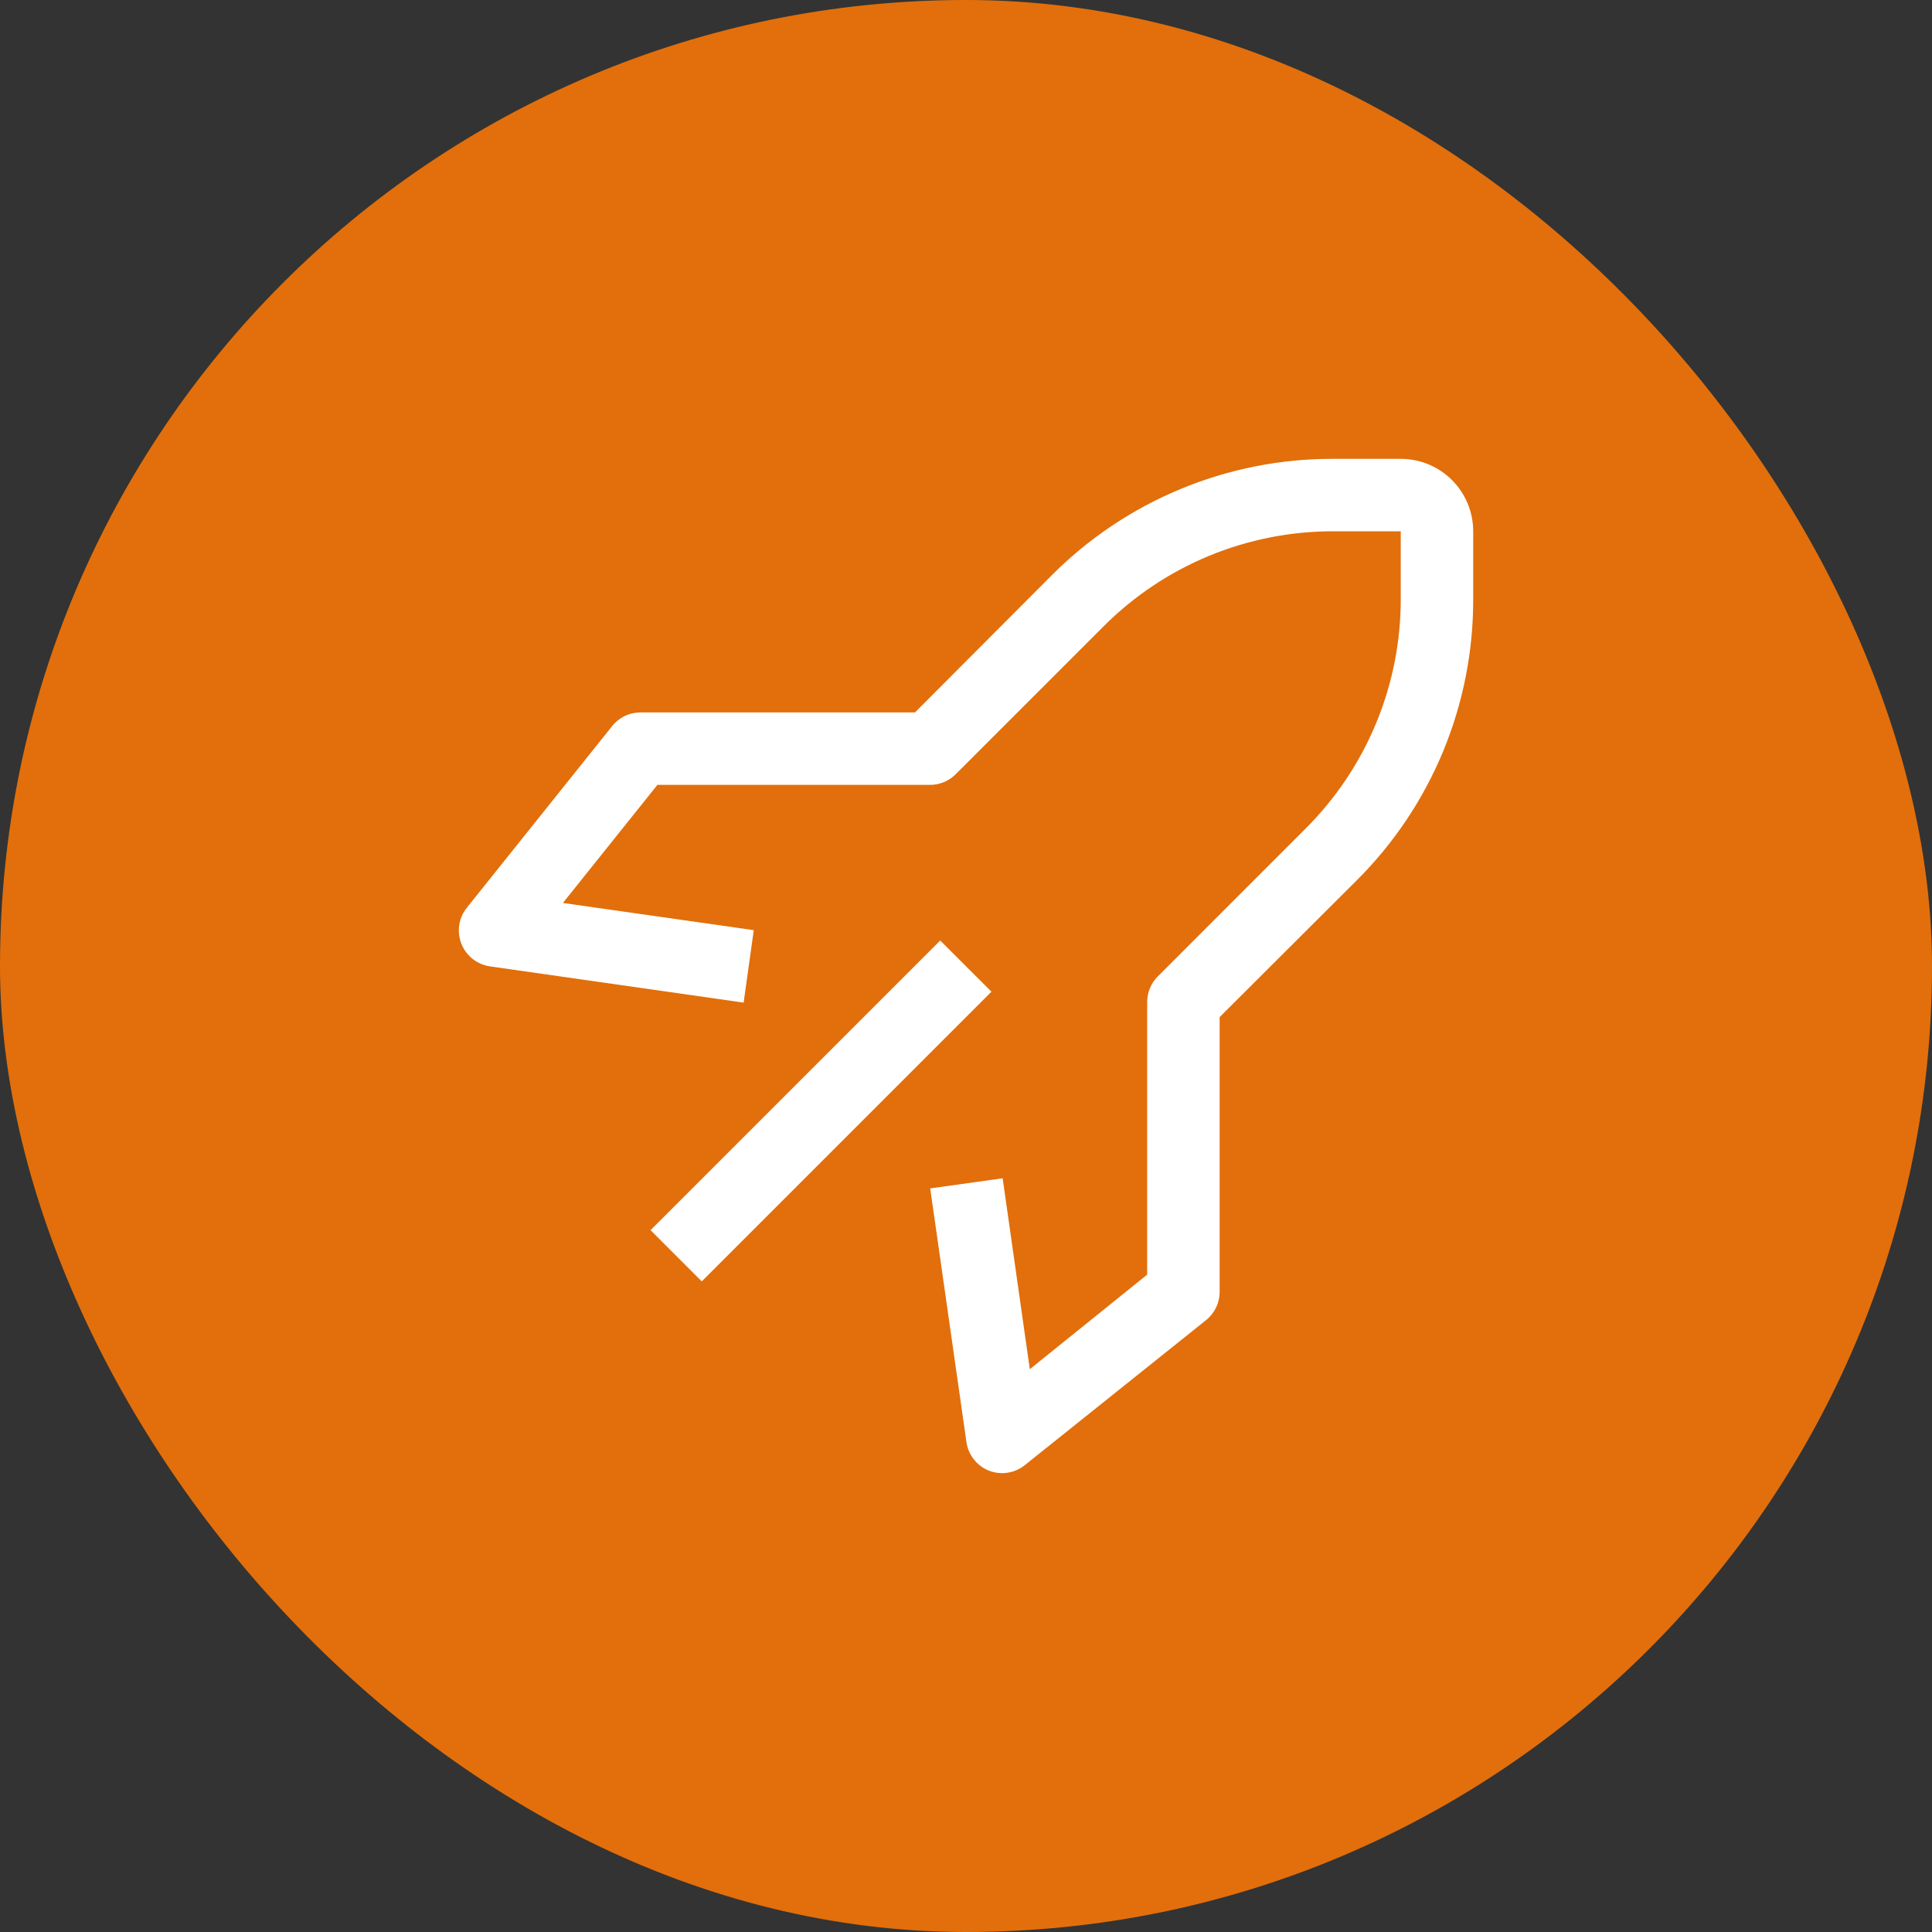 <?xml version="1.0" encoding="UTF-8"?> <svg xmlns="http://www.w3.org/2000/svg" width="40" height="40" viewBox="0 0 40 40" fill="none"><rect x="0" y="0" width="40" height="40" fill="#333333" stroke="none"/><rect width="40" height="40" rx="20" fill="#E26F0B"></rect><path d="M13.469 25.469L19.466 19.472L20.527 20.532L14.529 26.53L13.469 25.469Z" fill="white"></path><path d="M20.751 30.5C20.656 30.5 20.562 30.483 20.474 30.448C20.351 30.399 20.243 30.318 20.162 30.214C20.08 30.11 20.027 29.986 20.009 29.855L19.259 24.605L20.759 24.395L21.321 28.348L23.751 26.39V20.75C23.751 20.651 23.77 20.553 23.807 20.462C23.844 20.371 23.899 20.288 23.969 20.218L27.021 17.165C27.65 16.54 28.149 15.797 28.489 14.978C28.829 14.16 29.003 13.281 29.001 12.395V11H27.606C26.72 10.998 25.842 11.172 25.023 11.512C24.204 11.852 23.461 12.351 22.836 12.98L19.784 16.032C19.714 16.102 19.631 16.157 19.539 16.194C19.448 16.232 19.35 16.251 19.251 16.25H13.611L11.654 18.695L15.606 19.258L15.396 20.758L10.146 20.008C10.015 19.989 9.892 19.936 9.787 19.855C9.683 19.773 9.603 19.665 9.554 19.543C9.504 19.419 9.489 19.284 9.508 19.152C9.528 19.02 9.583 18.896 9.666 18.793L12.666 15.043C12.735 14.953 12.824 14.88 12.925 14.829C13.027 14.778 13.138 14.752 13.251 14.75H18.944L21.771 11.915C22.536 11.146 23.445 10.537 24.447 10.123C25.448 9.708 26.522 9.496 27.606 9.5H29.001C29.399 9.5 29.781 9.658 30.062 9.939C30.343 10.221 30.501 10.602 30.501 11V12.395C30.505 13.479 30.293 14.553 29.879 15.555C29.464 16.556 28.855 17.466 28.086 18.23L25.251 21.058V26.75C25.251 26.863 25.225 26.974 25.176 27.075C25.126 27.176 25.055 27.265 24.966 27.335L21.216 30.335C21.084 30.441 20.921 30.499 20.751 30.5Z" fill="white"></path></svg> 